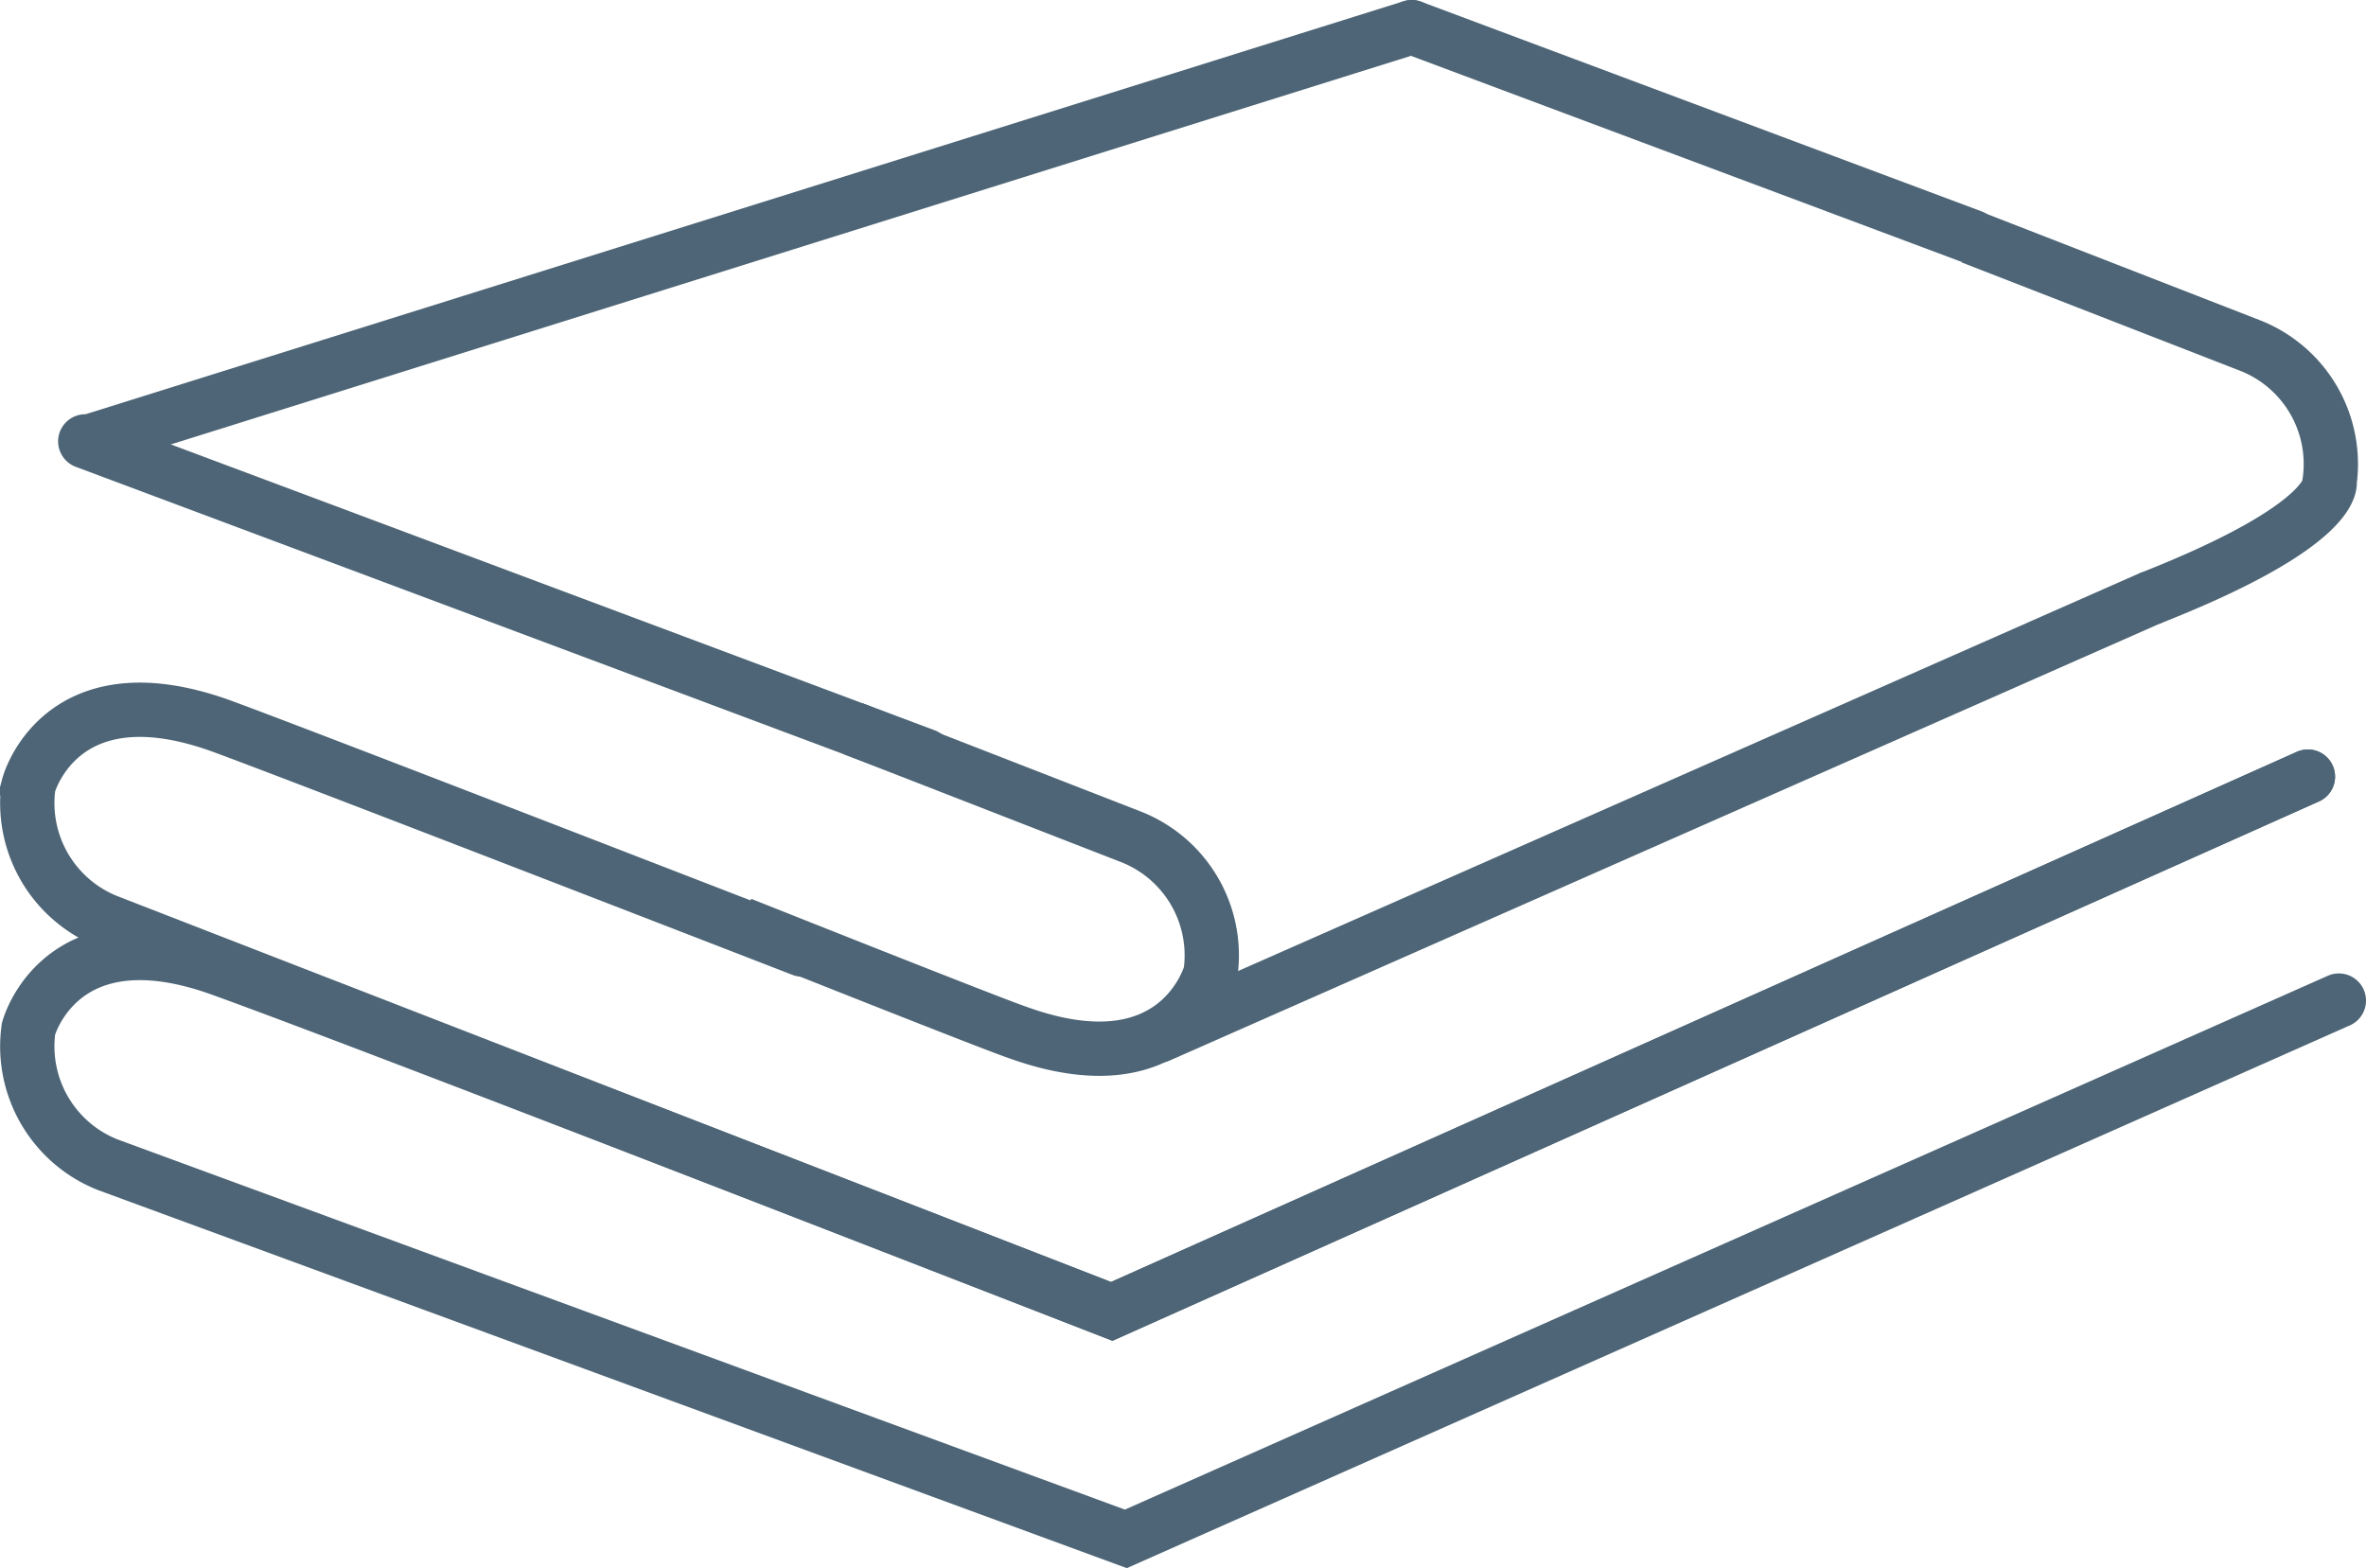 <svg id="5543c883-9c72-4e40-9e59-551fcfc21534" data-name="Calque 1" xmlns="http://www.w3.org/2000/svg" viewBox="0 0 87.15 57.77"><title>icon_flat_linen</title><g id="79444604-d23a-457c-a448-44b3d506a781" data-name="Calque 2"><path d="M96.9,57.88,52.22,77.71,14.7,63.92a4.69,4.69,0,0,1-2.9-5s1.15-4.34,7.09-2.2S51.7,69.33,51.7,69.33l44.06-19.7" transform="translate(-10.75 -21.02)" fill="none" stroke="#4d6576" stroke-linecap="round" stroke-miterlimit="10" stroke-width="2"/><line x1="79.17" y1="22.05" x2="42.69" y2="38.15" fill="none" stroke="#4d6576" stroke-linecap="round" stroke-miterlimit="10" stroke-width="2"/><line x1="3.56" y1="16.18" x2="52" y2="1" fill="none" stroke="#4d6576" stroke-linecap="round" stroke-miterlimit="10" stroke-width="2"/><path d="M40.3,56c-6.17-2.39-19-7.36-21.41-8.24-5.94-2.14-7.09,2.2-7.09,2.2a4.69,4.69,0,0,0,2.9,5l37,14.37,44.06-19.7" transform="translate(-10.75 -21.02)" fill="none" stroke="#4d6576" stroke-linecap="round" stroke-miterlimit="10" stroke-width="2"/><line x1="3.14" y1="16.26" x2="34.08" y2="27.84" fill="none" stroke="#4d6576" stroke-linecap="round" stroke-miterlimit="10" stroke-width="2"/><line x1="52" y1="1" x2="72.63" y2="8.72" fill="none" stroke="#4d6576" stroke-linecap="round" stroke-miterlimit="10" stroke-width="2"/><path d="M38.05,55.06s9.34,3.72,10.2,4c5.94,2.14,7.09-2.2,7.09-2.2a4.69,4.69,0,0,0-2.9-5l-10.28-4" transform="translate(-10.75 -21.02)" fill="none" stroke="#4d6576" stroke-miterlimit="10" stroke-width="2"/><path d="M89.92,43.07c7-2.75,6.64-4.31,6.64-4.31a4.69,4.69,0,0,0-2.9-5l-10.28-4" transform="translate(-10.75 -21.02)" fill="none" stroke="#4d6576" stroke-miterlimit="10" stroke-width="2"/></g></svg>